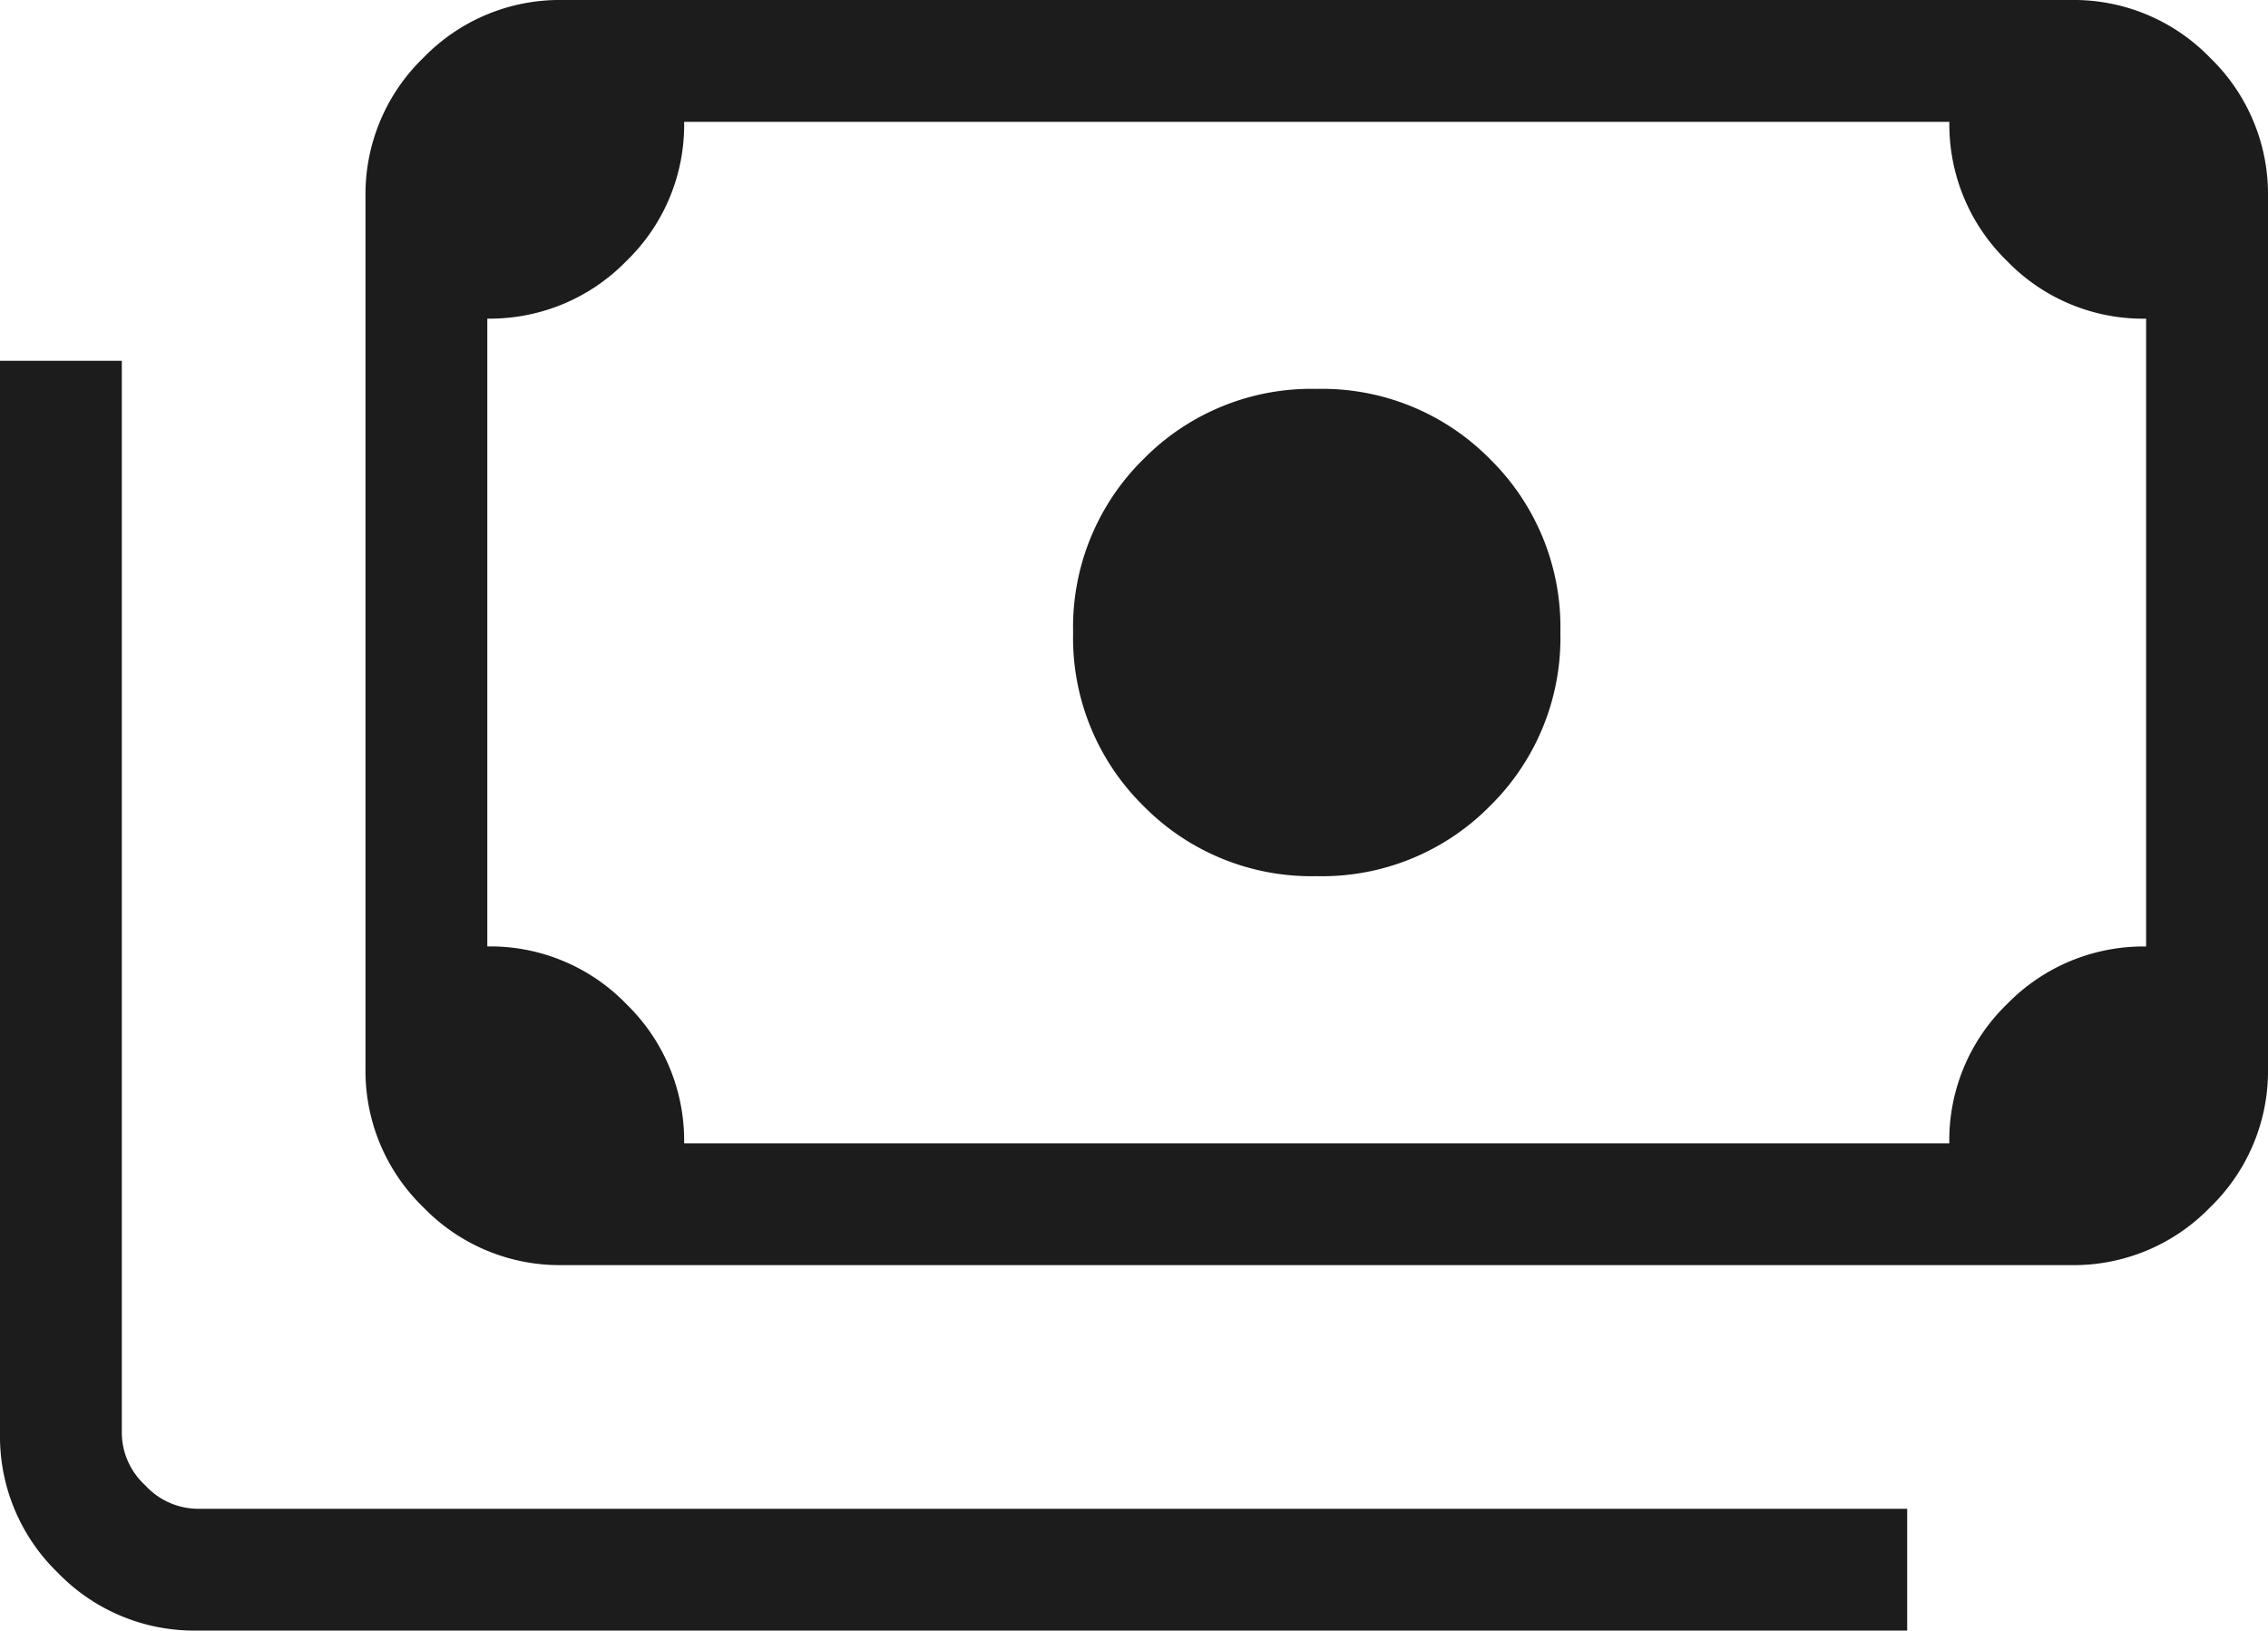 <svg xmlns="http://www.w3.org/2000/svg" width="41.724" height="30"><path d="M24.224 16.12a4.334 4.334 0 01-3.189-1.293 4.334 4.334 0 01-1.293-3.19 4.334 4.334 0 011.293-3.189 4.333 4.333 0 013.189-1.293 4.333 4.333 0 013.189 1.293 4.334 4.334 0 011.293 3.189 4.335 4.335 0 01-1.293 3.19 4.334 4.334 0 01-3.189 1.293zm-13.879 7.156a3.486 3.486 0 01-2.557-1.064 3.486 3.486 0 01-1.064-2.557V3.621a3.487 3.487 0 011.064-2.557A3.487 3.487 0 0110.345 0h27.758a3.487 3.487 0 012.557 1.064 3.487 3.487 0 011.064 2.557v16.034a3.486 3.486 0 01-1.064 2.557 3.486 3.486 0 01-2.557 1.064zm2.241-2.241h23.275a3.483 3.483 0 011.064-2.563 3.5 3.5 0 012.557-1.058V5.863a3.481 3.481 0 01-2.562-1.064 3.5 3.5 0 01-1.058-2.557H12.586a3.481 3.481 0 01-1.064 2.562 3.5 3.5 0 01-2.557 1.058v11.551a3.481 3.481 0 012.562 1.064 3.5 3.5 0 011.059 2.558zM35.086 30H3.621a3.486 3.486 0 01-2.557-1.064A3.486 3.486 0 010 26.379V6.638h2.241v19.741a1.318 1.318 0 00.431.948 1.319 1.319 0 00.949.432h31.465zm-24.741-8.965h-1.38V2.242h1.38a1.326 1.326 0 00-.97.41 1.326 1.326 0 00-.41.97v16.034a1.326 1.326 0 00.41.97 1.326 1.326 0 00.97.409z" fill="#1c1c1c"/></svg>